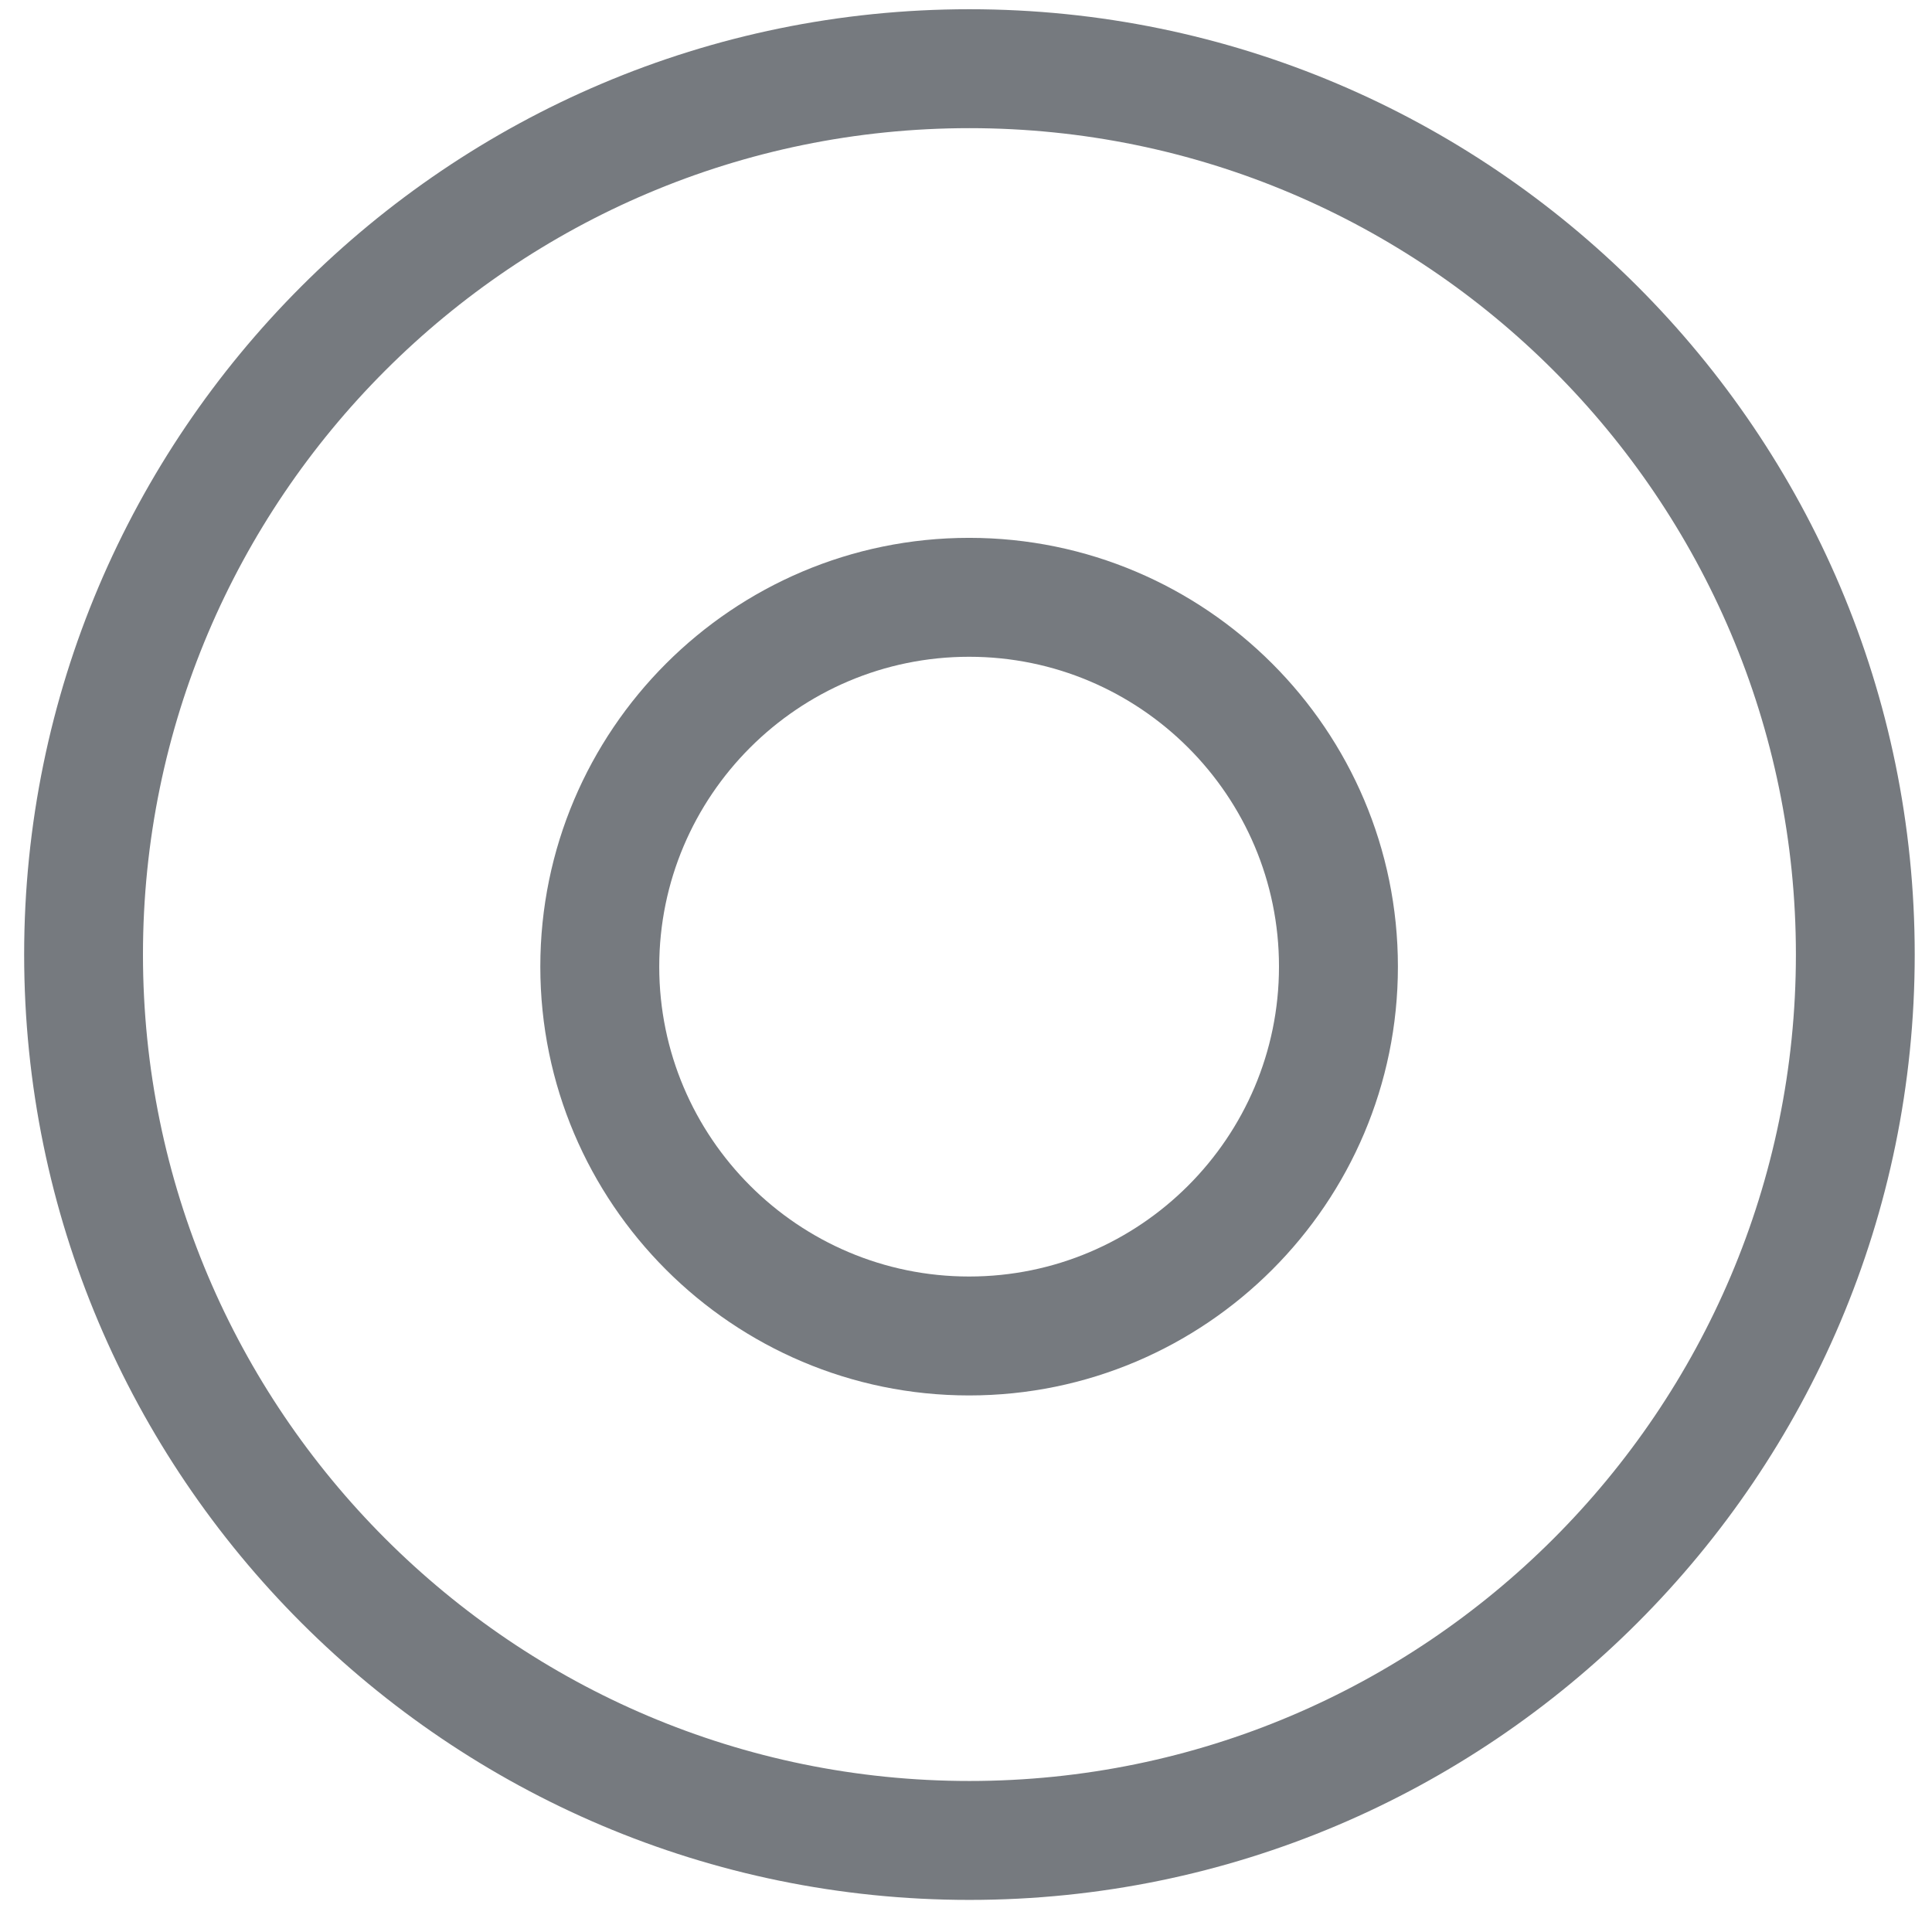 <svg width="18" height="18" viewBox="0 0 18 18" fill="none" xmlns="http://www.w3.org/2000/svg">
<path fill-rule="evenodd" clip-rule="evenodd" d="M9.032 17.701C4.175 17.701 0.225 13.75 0.225 8.893C0.225 4.036 4.176 0.086 9.032 0.086C13.888 0.086 17.839 4.036 17.839 8.893C17.839 13.75 13.888 17.701 9.032 17.701ZM9.032 1.194C4.786 1.194 1.332 4.648 1.332 8.893C1.332 13.139 4.786 16.593 9.032 16.593C13.277 16.593 16.732 13.139 16.732 8.893C16.732 4.648 13.277 1.194 9.032 1.194Z" fill="#767A7F"/>
<path fill-rule="evenodd" clip-rule="evenodd" d="M9.029 13.001C6.826 13.001 5.034 11.209 5.034 9.006C5.034 6.803 6.826 5.011 9.029 5.011C11.232 5.011 13.024 6.803 13.024 9.006C13.024 11.209 11.232 13.001 9.029 13.001ZM9.029 6.119C7.437 6.119 6.142 7.414 6.142 9.006C6.142 10.598 7.437 11.893 9.029 11.893C10.621 11.893 11.916 10.598 11.916 9.006C11.917 7.414 10.621 6.119 9.029 6.119Z" fill="#767A7F"/>
</svg>

